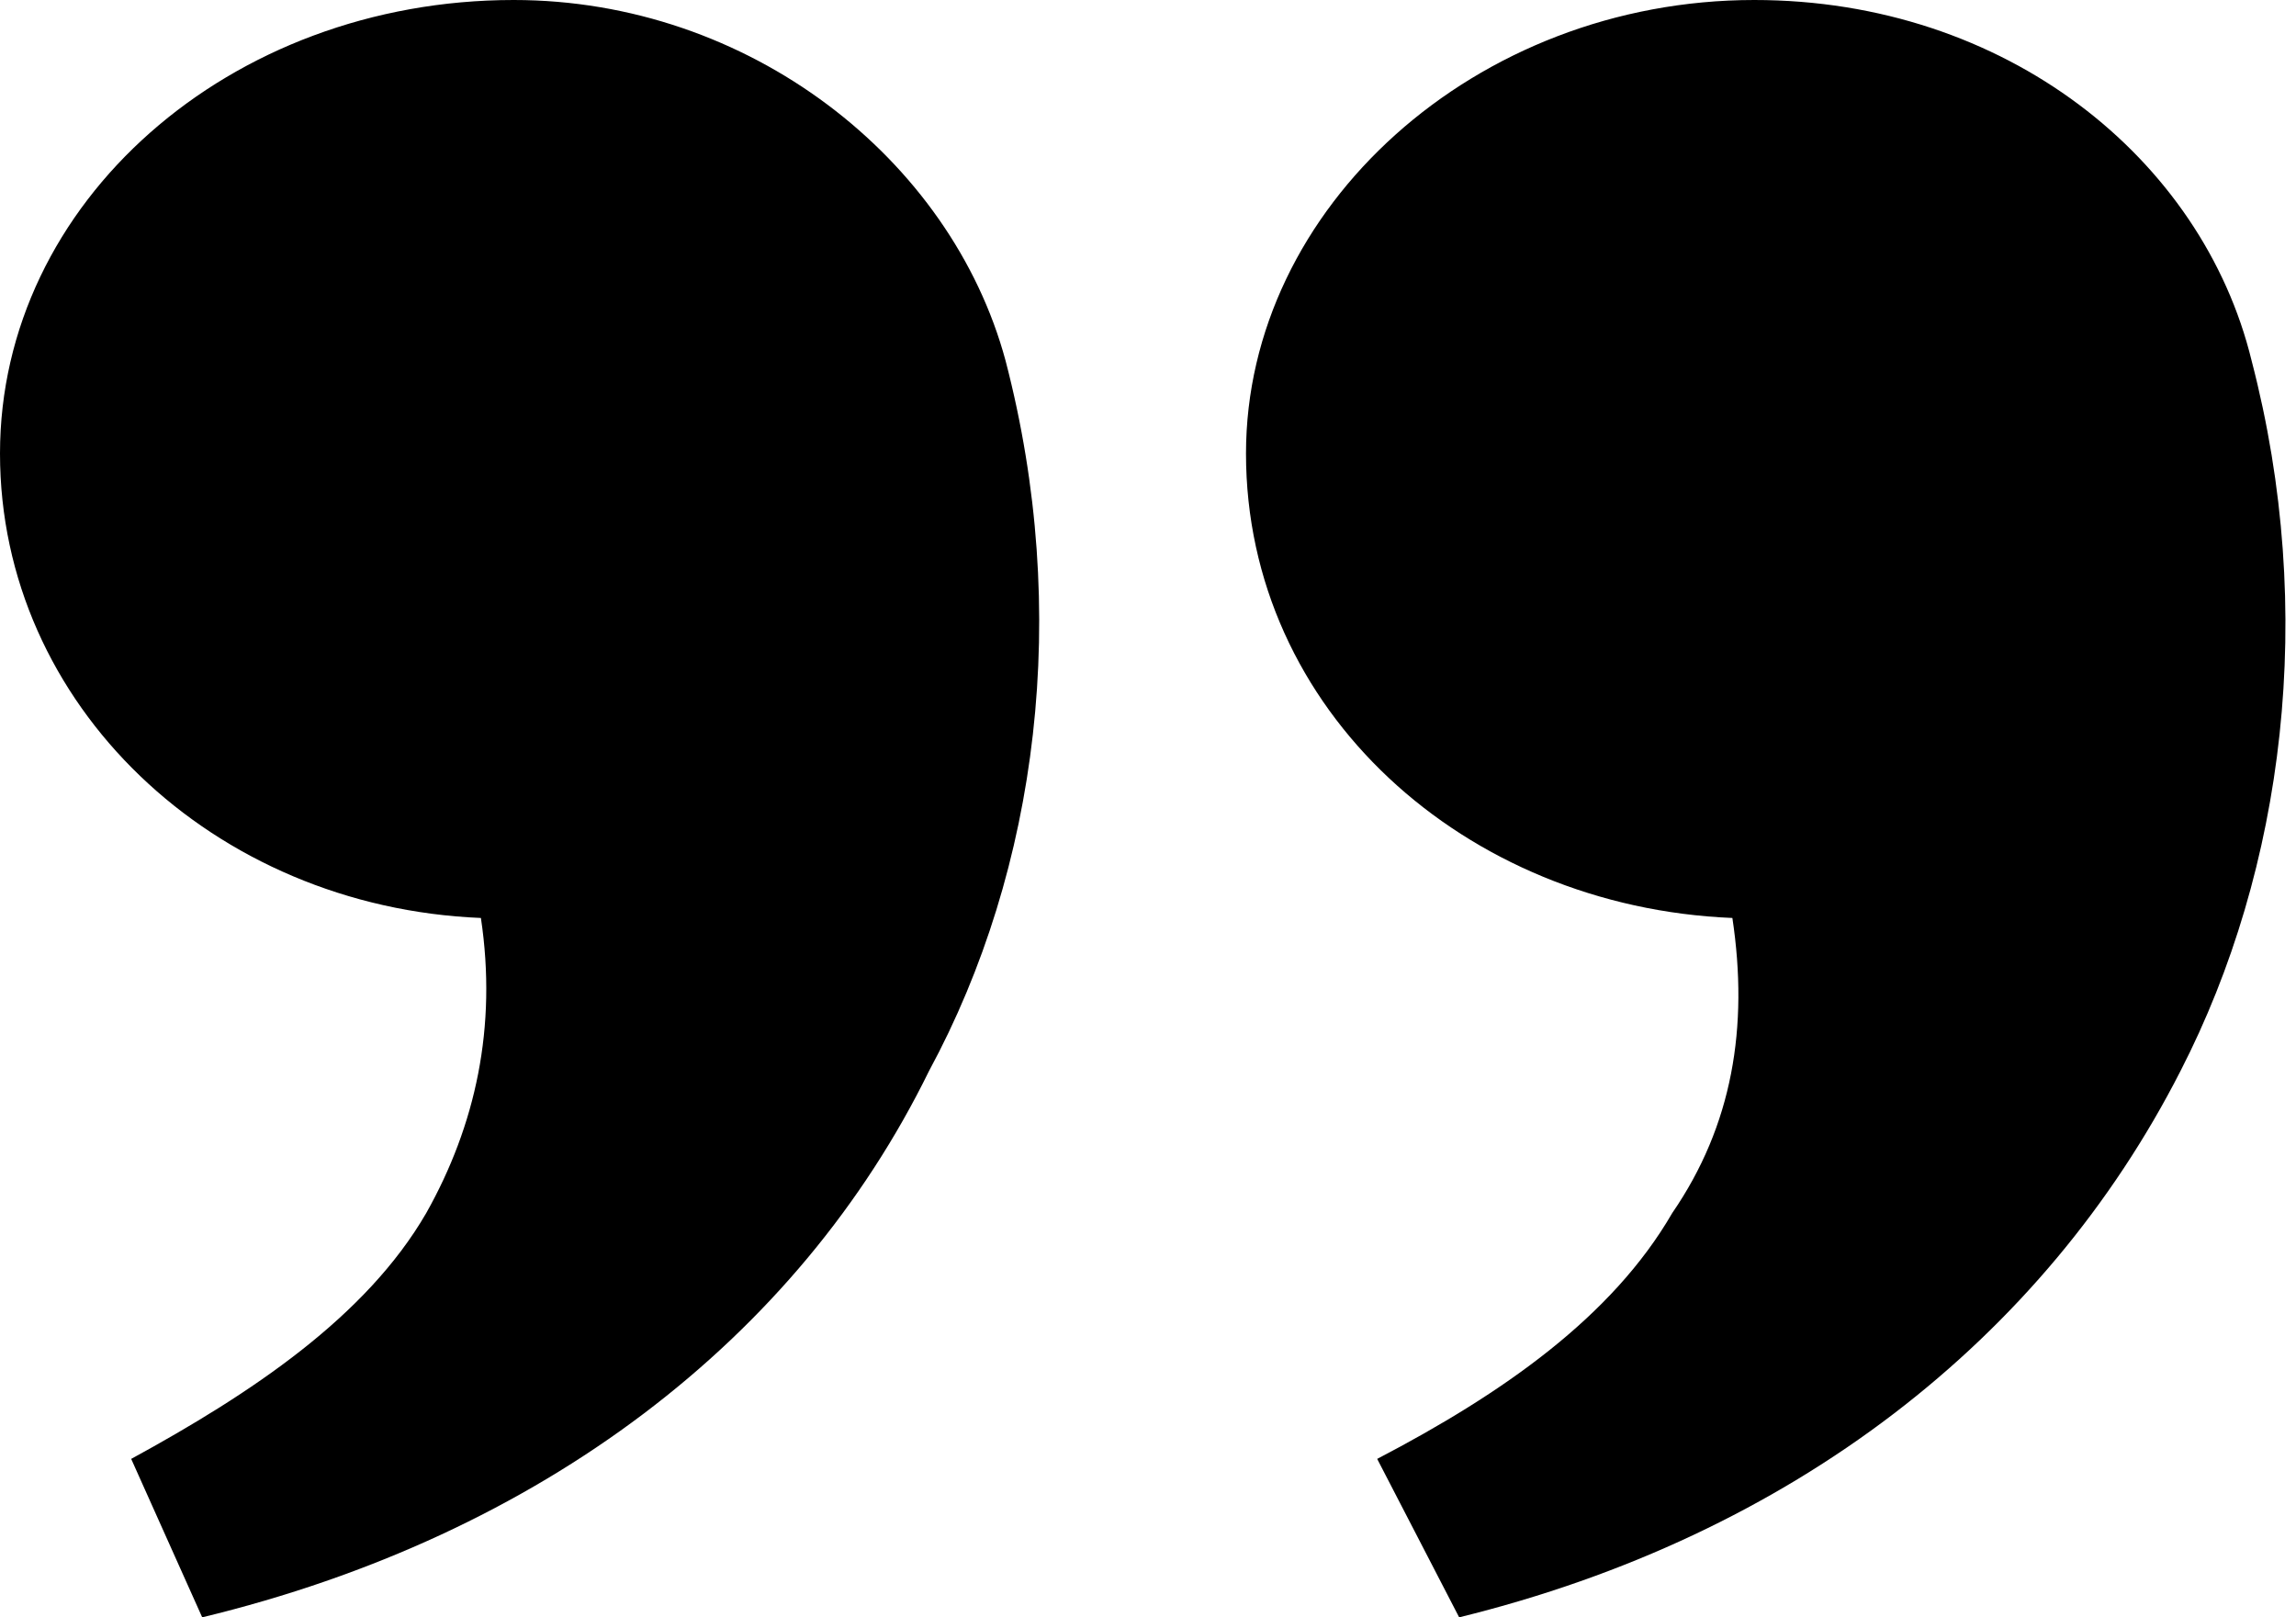 <svg width="44" height="31" viewBox="0 0 44 31" fill="none" xmlns="http://www.w3.org/2000/svg">
<path d="M9.216 17.595C4.084 17.385 0 13.51 0 8.693C0 3.875 4.399 0 9.845 0C14.348 0 18.223 3.037 19.27 6.912C20.527 11.73 19.899 16.652 17.804 20.527C15.29 25.659 10.368 29.429 3.875 31L2.514 27.963C4.818 26.706 7.017 25.24 8.169 23.25C9.111 21.574 9.53 19.689 9.216 17.595ZM33.199 17.595C28.068 17.385 23.878 13.615 23.878 8.693C23.878 3.98 28.277 0 33.618 0C38.436 0 42.206 3.037 43.149 6.912C44.405 11.73 43.777 16.652 41.787 20.527C39.169 25.659 34.351 29.429 27.963 31L26.392 27.963C28.801 26.706 30.895 25.24 32.047 23.25C33.199 21.574 33.514 19.689 33.199 17.595Z" fill="black"/>
</svg>
